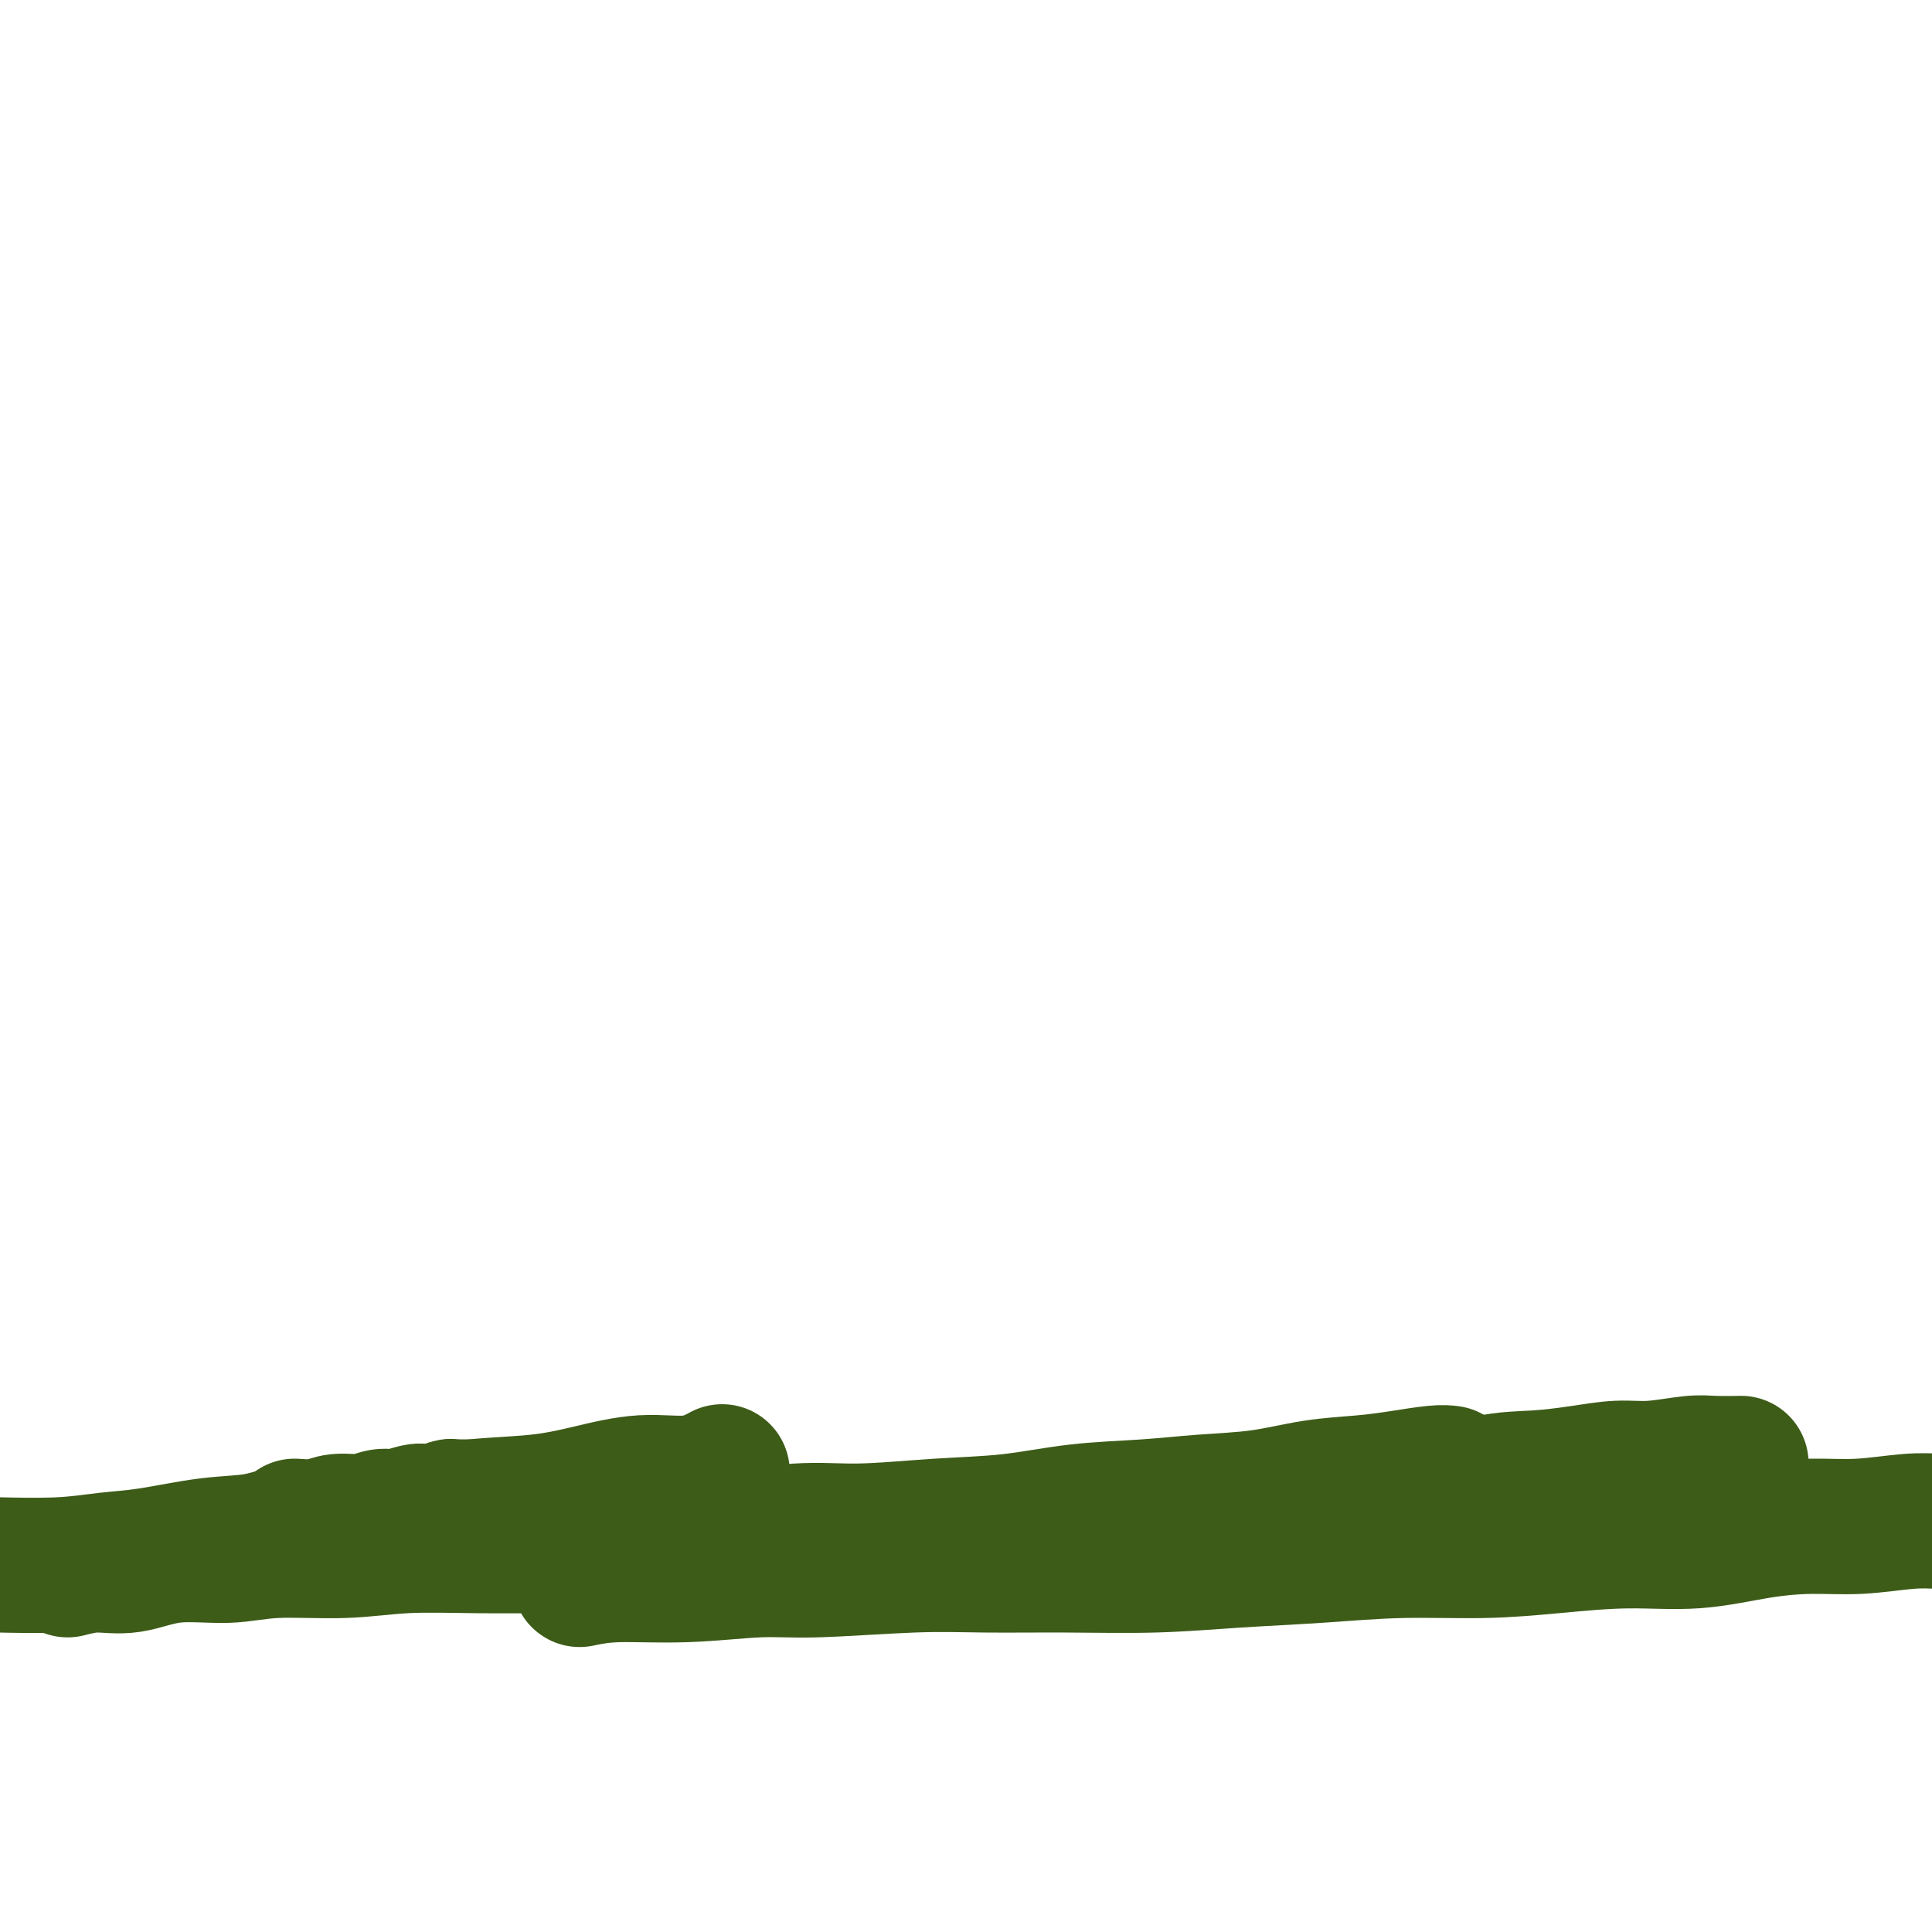 <svg viewBox='0 0 400 400' version='1.1' xmlns='http://www.w3.org/2000/svg' xmlns:xlink='http://www.w3.org/1999/xlink'><g fill='none' stroke='#3D5C18' stroke-width='28' stroke-linecap='round' stroke-linejoin='round'><path d='M61,316c1.784,0.122 3.568,0.244 5,0c1.432,-0.244 2.513,-0.854 4,-1c1.487,-0.146 3.380,0.171 5,0c1.620,-0.171 2.965,-0.829 4,-1c1.035,-0.171 1.758,0.147 3,0c1.242,-0.147 3.001,-0.757 4,-1c0.999,-0.243 1.237,-0.118 2,0c0.763,0.118 2.049,0.228 3,0c0.951,-0.228 1.565,-0.793 2,-1c0.435,-0.207 0.691,-0.055 1,0c0.309,0.055 0.670,0.015 1,0c0.330,-0.015 0.627,-0.004 1,0c0.373,0.004 0.821,0.001 1,0c0.179,-0.001 0.090,-0.001 0,0'/><path d='M0,324c-1.107,-0.026 -2.215,-0.053 0,0c2.215,0.053 7.752,0.184 12,0c4.248,-0.184 7.206,-0.683 10,-1c2.794,-0.317 5.425,-0.451 9,-1c3.575,-0.549 8.095,-1.512 12,-2c3.905,-0.488 7.195,-0.502 10,-1c2.805,-0.498 5.124,-1.481 9,-2c3.876,-0.519 9.309,-0.575 14,-1c4.691,-0.425 8.641,-1.218 12,-2c3.359,-0.782 6.125,-1.552 10,-2c3.875,-0.448 8.857,-0.572 13,-1c4.143,-0.428 7.447,-1.159 11,-2c3.553,-0.841 7.354,-1.792 11,-2c3.646,-0.208 7.135,0.329 10,0c2.865,-0.329 5.104,-1.522 6,-2c0.896,-0.478 0.448,-0.239 0,0'/><path d='M14,325c1.942,-0.486 3.884,-0.971 6,-1c2.116,-0.029 4.406,0.400 7,0c2.594,-0.400 5.492,-1.628 9,-2c3.508,-0.372 7.628,0.110 11,0c3.372,-0.110 5.998,-0.814 10,-1c4.002,-0.186 9.381,0.147 14,0c4.619,-0.147 8.477,-0.773 13,-1c4.523,-0.227 9.710,-0.054 15,0c5.290,0.054 10.682,-0.009 16,0c5.318,0.009 10.562,0.090 16,0c5.438,-0.090 11.071,-0.352 17,-1c5.929,-0.648 12.154,-1.683 17,-2c4.846,-0.317 8.311,0.084 13,0c4.689,-0.084 10.601,-0.653 16,-1c5.399,-0.347 10.284,-0.473 15,-1c4.716,-0.527 9.261,-1.454 14,-2c4.739,-0.546 9.672,-0.710 14,-1c4.328,-0.290 8.052,-0.708 12,-1c3.948,-0.292 8.121,-0.460 12,-1c3.879,-0.540 7.463,-1.451 11,-2c3.537,-0.549 7.025,-0.735 10,-1c2.975,-0.265 5.437,-0.607 8,-1c2.563,-0.393 5.229,-0.837 7,-1c1.771,-0.163 2.649,-0.047 3,0c0.351,0.047 0.176,0.023 0,0'/><path d='M120,327c2.190,-0.455 4.380,-0.910 8,-1c3.620,-0.090 8.669,0.186 14,0c5.331,-0.186 10.945,-0.835 15,-1c4.055,-0.165 6.551,0.153 12,0c5.449,-0.153 13.849,-0.776 20,-1c6.151,-0.224 10.052,-0.049 15,0c4.948,0.049 10.944,-0.029 17,0c6.056,0.029 12.171,0.166 18,0c5.829,-0.166 11.371,-0.636 17,-1c5.629,-0.364 11.346,-0.624 17,-1c5.654,-0.376 11.244,-0.870 17,-1c5.756,-0.130 11.676,0.102 17,0c5.324,-0.102 10.051,-0.539 15,-1c4.949,-0.461 10.118,-0.946 15,-1c4.882,-0.054 9.476,0.321 14,0c4.524,-0.321 8.977,-1.340 13,-2c4.023,-0.660 7.614,-0.960 11,-1c3.386,-0.040 6.565,0.182 10,0c3.435,-0.182 7.124,-0.766 10,-1c2.876,-0.234 4.938,-0.117 7,0'/><path d='M186,322c0.328,-0.455 0.655,-0.910 2,-1c1.345,-0.090 3.706,0.184 6,0c2.294,-0.184 4.521,-0.828 7,-1c2.479,-0.172 5.208,0.127 8,0c2.792,-0.127 5.645,-0.681 9,-1c3.355,-0.319 7.210,-0.402 11,-1c3.790,-0.598 7.513,-1.710 11,-2c3.487,-0.290 6.737,0.240 11,0c4.263,-0.240 9.540,-1.252 14,-2c4.460,-0.748 8.104,-1.233 13,-2c4.896,-0.767 11.044,-1.816 14,-2c2.956,-0.184 2.718,0.497 5,0c2.282,-0.497 7.082,-2.171 11,-3c3.918,-0.829 6.953,-0.814 10,-1c3.047,-0.186 6.105,-0.572 9,-1c2.895,-0.428 5.628,-0.899 8,-1c2.372,-0.101 4.383,0.169 7,0c2.617,-0.169 5.839,-0.777 8,-1c2.161,-0.223 3.260,-0.060 5,0c1.740,0.060 4.122,0.016 5,0c0.878,-0.016 0.251,-0.005 0,0c-0.251,0.005 -0.125,0.002 0,0'/></g>
</svg>